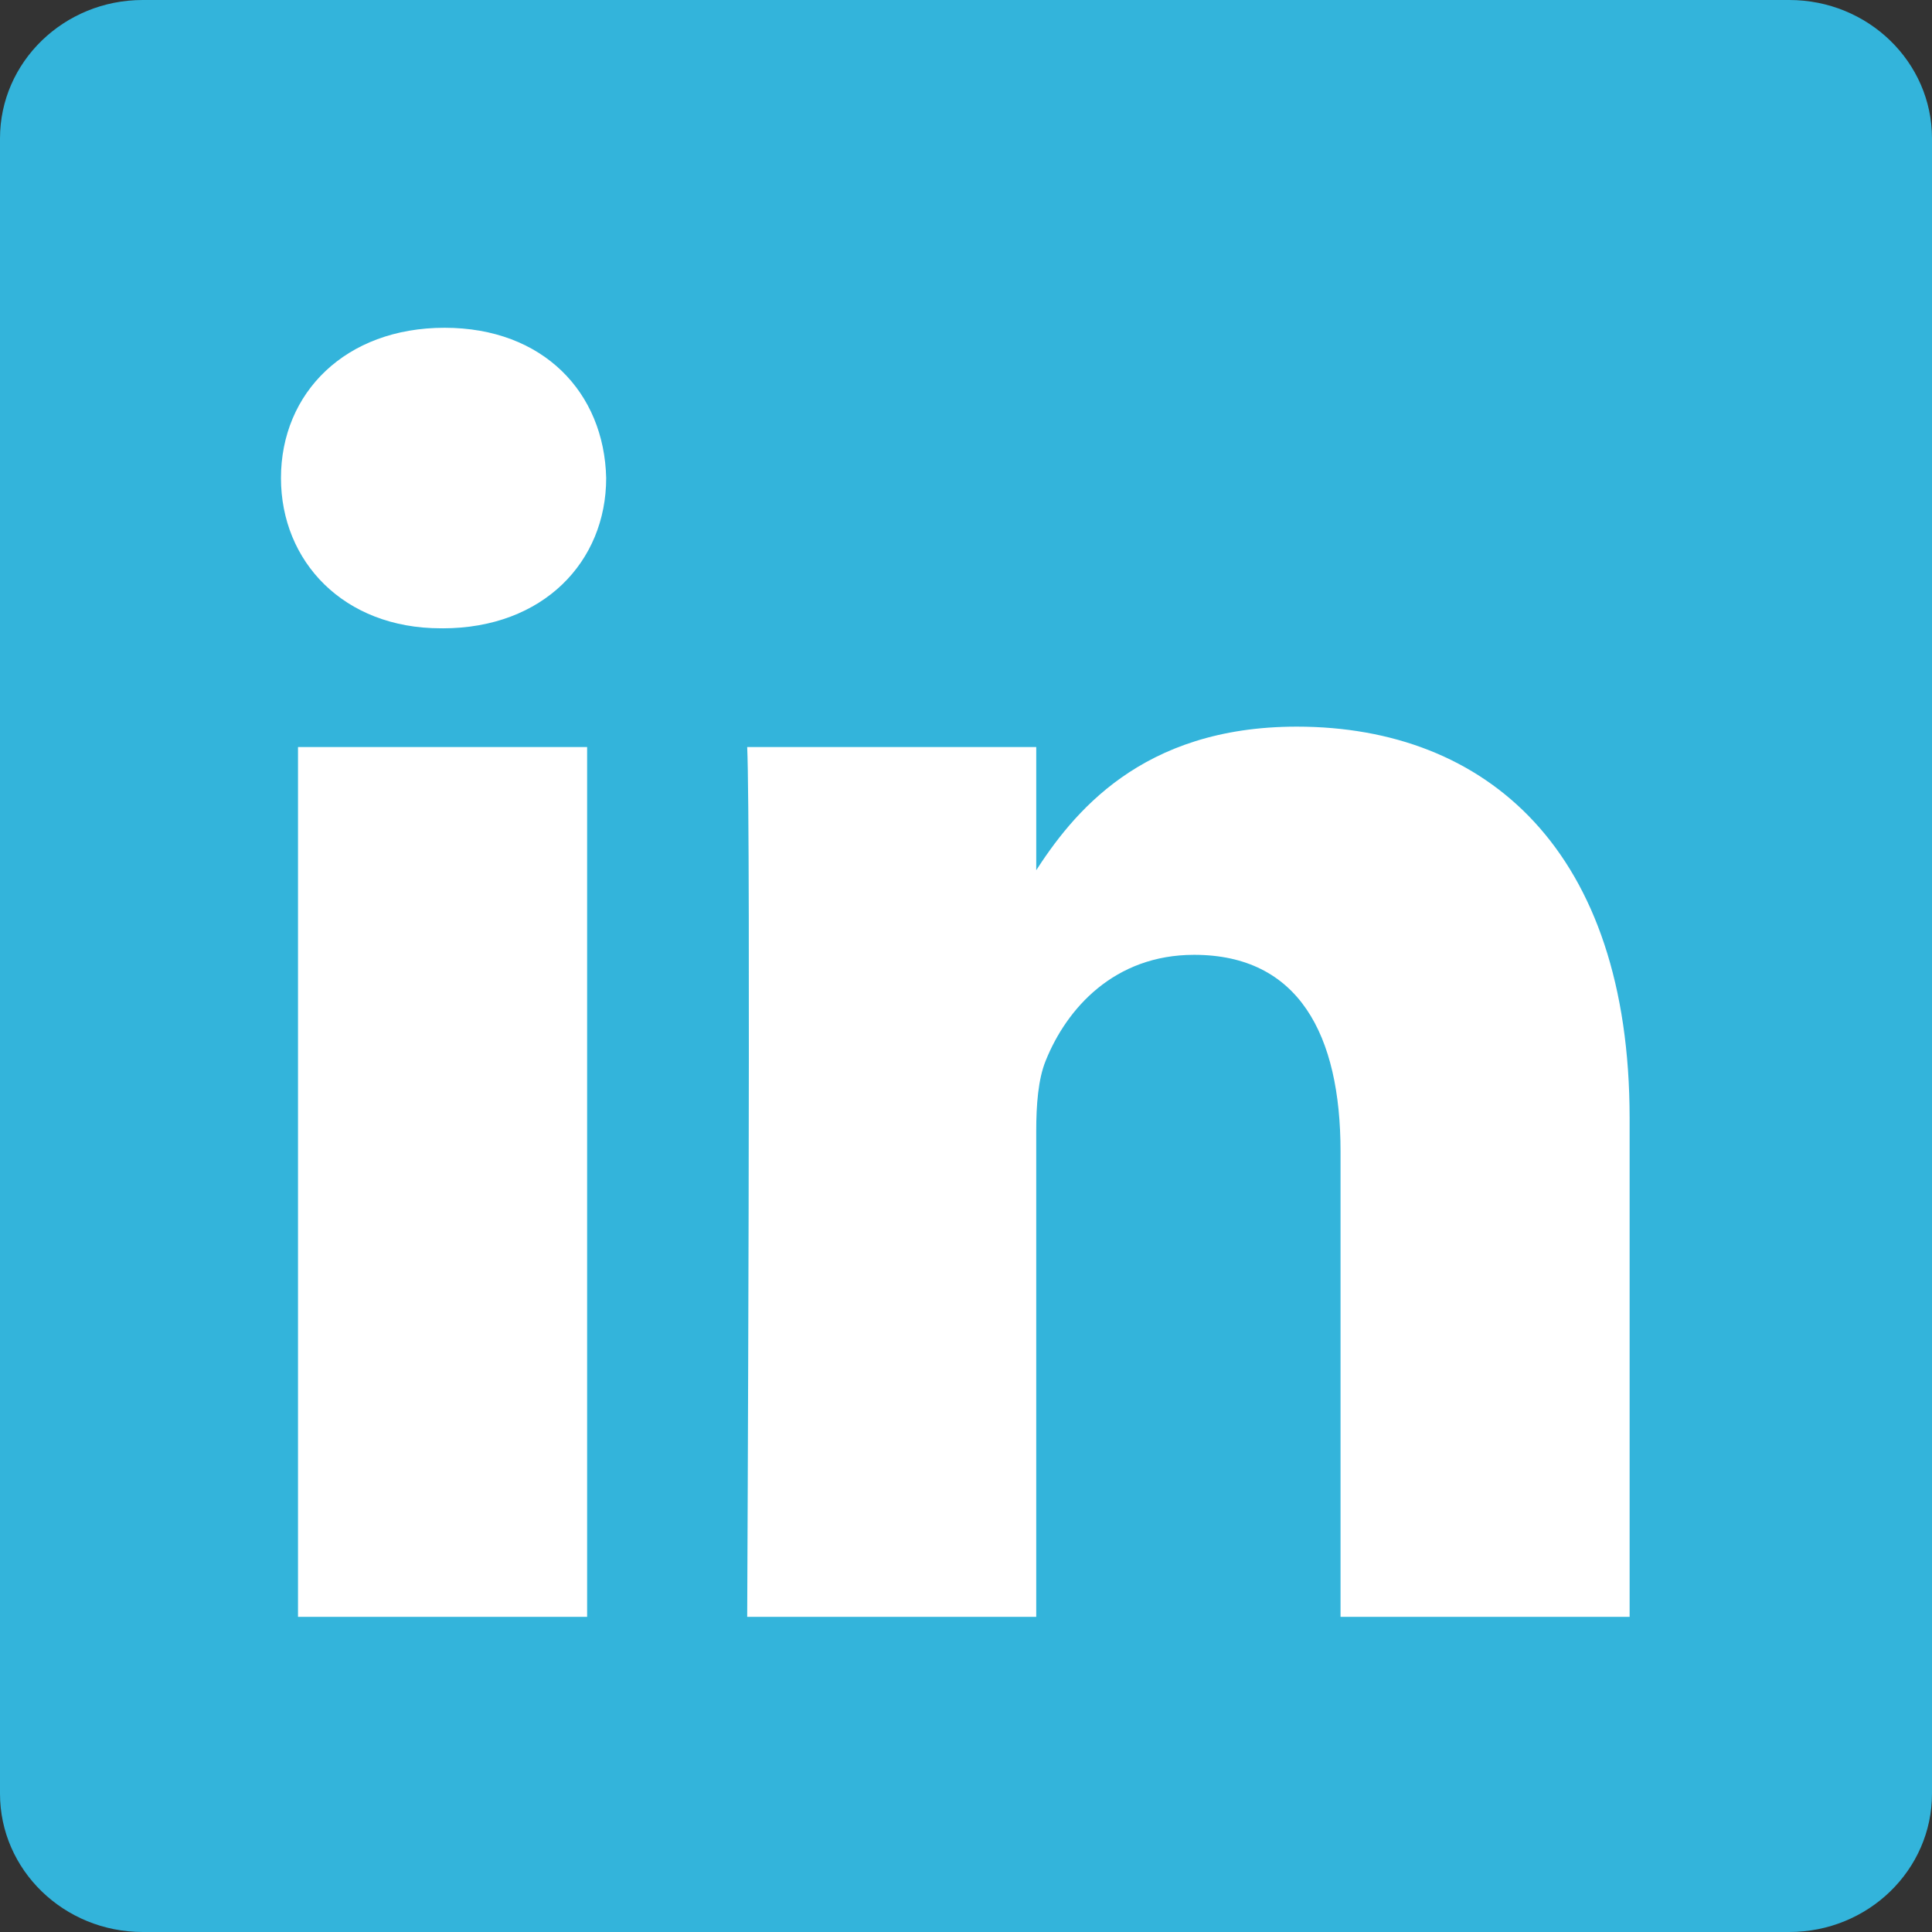 <svg xmlns="http://www.w3.org/2000/svg" width="2490" height="2490" viewBox="0 0 2490 2490"><rect x="0" y="0" width="2490" height="2490" fill="#333333" stroke="none"/><path d="M0,183.37C0,84.91,82.42,5,184,5H2306c101.65,0,184,79.91,184,178.37V2316.66c0,98.48-82.38,178.34-184,178.34H184c-101.6,0-184-79.85-184-178.31V183.37Z" transform="translate(0 -5)" fill="#33b4db"/><path d="M756.69,2088.8v-1121H384.08v1121H756.69Zm-186.23-1274c129.91,0,210.79-86.08,210.79-193.66-2.43-110-80.88-193.7-208.32-193.7S362.12,511.08,362.12,621.1c0,107.58,80.85,193.66,205.9,193.66h2.44Zm392.47,1274h372.58v-626c0-33.46,2.43-67,12.27-90.91,26.92-67,88.23-136.29,191.19-136.29,134.79,0,188.74,102.79,188.74,253.51V2088.8h372.57V1446.05c0-344.31-183.8-504.54-428.94-504.54-201,0-289.24,112.33-338.29,188.84h2.48V967.83H963c4.86,105.17,0,1121,0,1121Z" transform="translate(0 -5)" fill="#fff"/></svg>